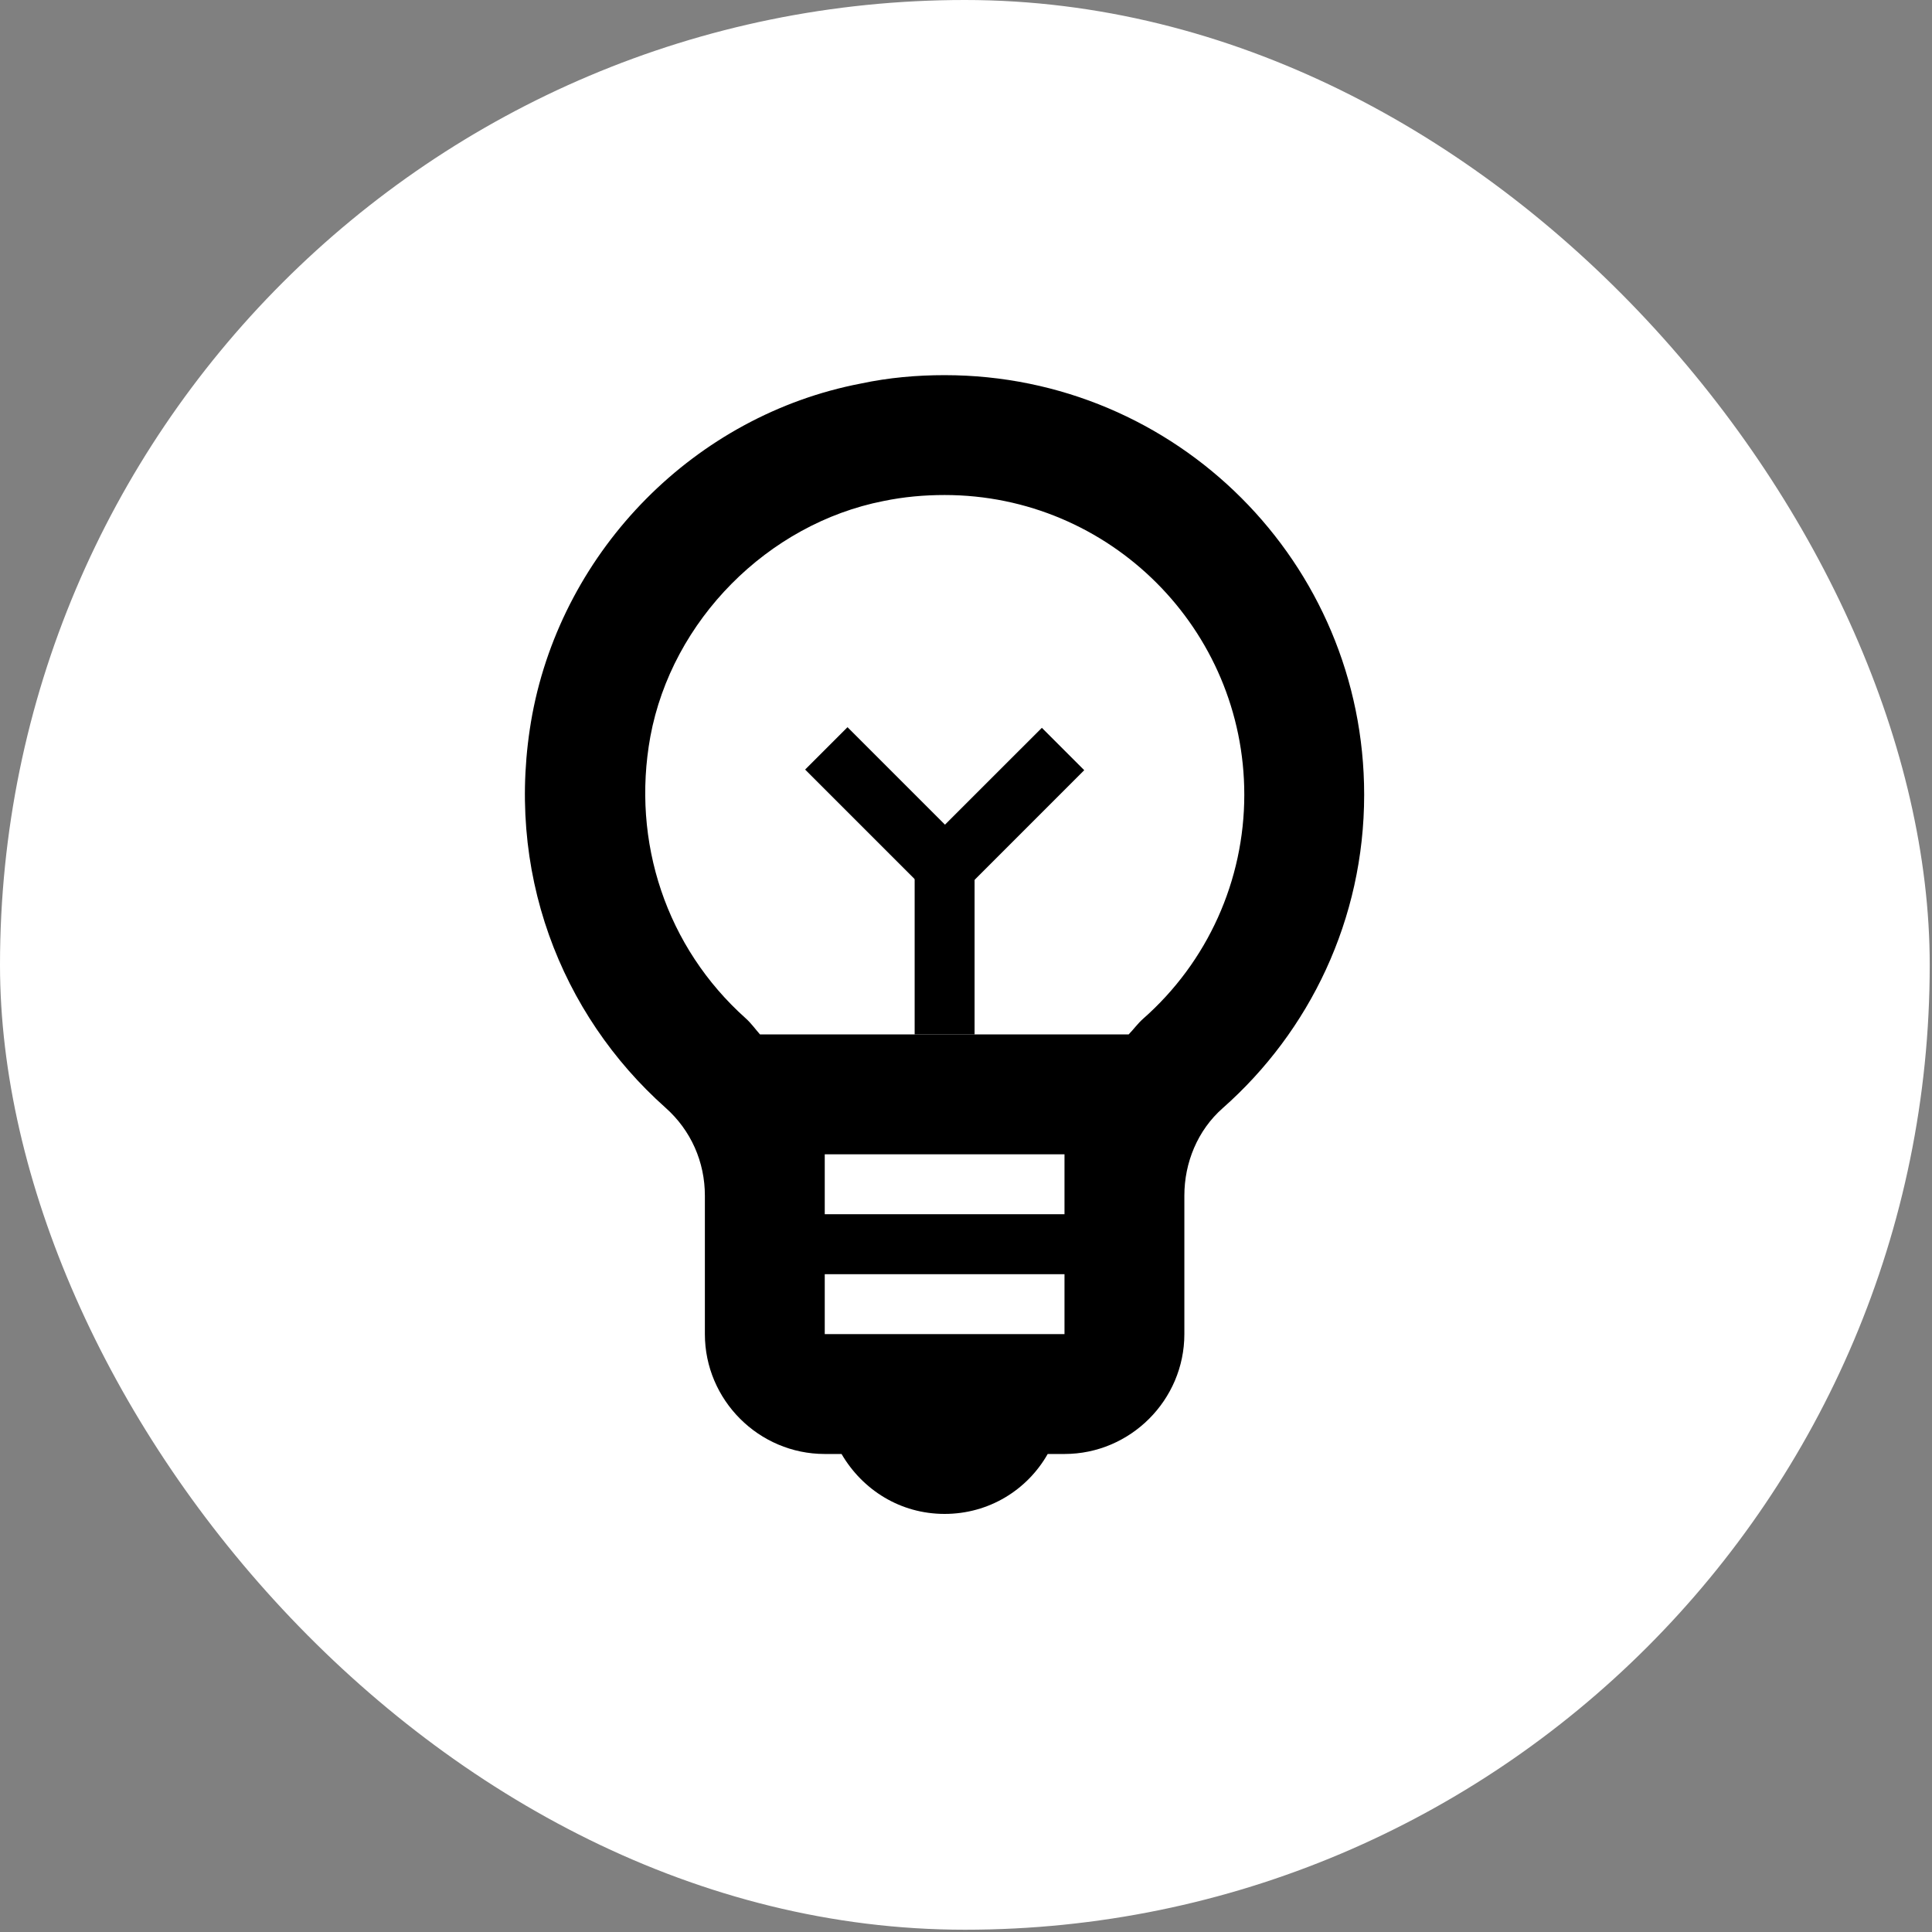 <svg width="45" height="45" viewBox="0 0 45 45" fill="none" xmlns="http://www.w3.org/2000/svg">
<rect x="0" y="0" width="45" height="45" fill="#808080" stroke="none"/>
<rect width="44.947" height="44.947" rx="22.473" fill="white"/>
<path d="M22.002 8.738C21.36 8.738 20.704 8.794 20.048 8.934C16.195 9.674 13.123 12.787 12.398 16.64C11.728 20.283 13.068 23.633 15.497 25.797C16.097 26.328 16.418 27.067 16.418 27.849V31.074C16.418 32.609 17.674 33.866 19.21 33.866H19.601C20.09 34.703 20.969 35.262 22.002 35.262C23.035 35.262 23.928 34.703 24.403 33.866H24.794C26.329 33.866 27.586 32.609 27.586 31.074V27.849C27.586 27.081 27.893 26.328 28.479 25.811C30.503 24.024 31.774 21.414 31.774 18.51C31.774 13.108 27.404 8.738 22.002 8.738ZM24.794 28.282H19.21V26.886H24.794V28.282ZM19.21 31.074V29.678H24.794V31.074H19.21ZM26.623 23.731C26.497 23.843 26.399 23.982 26.288 24.094H17.702C17.591 23.968 17.493 23.829 17.367 23.717C15.525 22.07 14.701 19.613 15.148 17.156C15.65 14.448 17.884 12.2 20.578 11.67C21.053 11.572 21.527 11.53 22.002 11.53C25.855 11.53 28.982 14.657 28.982 18.51C28.982 20.506 28.13 22.405 26.623 23.731Z" fill="black"/>
<path d="M22.7 19.906H21.304V24.094H22.7V19.906Z" fill="black"/>
<path d="M19.74 16.938L18.753 17.925L21.714 20.886L22.701 19.899L19.74 16.938Z" fill="black"/>
<path d="M21.305 19.913L22.293 20.901L25.254 17.939L24.267 16.952L21.305 19.913Z" fill="black"/>
</svg>

